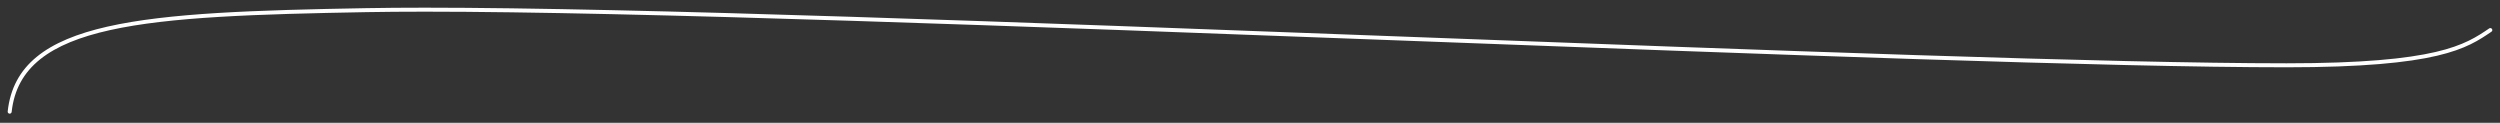 <?xml version="1.0" encoding="utf-8"?>
<!-- Generator: Adobe Illustrator 16.0.0, SVG Export Plug-In . SVG Version: 6.00 Build 0)  -->
<svg version="1.2" baseProfile="tiny" id="Ebene_1" xmlns="http://www.w3.org/2000/svg" xmlns:xlink="http://www.w3.org/1999/xlink"
	 x="0px" y="0px" width="1140px" height="56px" viewBox="0 0 1140 56" xml:space="preserve">
<rect x="0" y="0" width="1140" height="56" fill="#333333" stroke="none"/>
<path fill="#FFFFFF" d="M4.387,51.834h0.03c0.456,0,0.852-0.356,0.901-0.812C9.708,10.37,66.723,7.358,167.118,5.534
	c7.794-0.142,16.737-0.214,26.582-0.214c95.856,0,273.765,6.699,445.816,13.177l2.543,0.096l0.125,0.004
	c164.877,6.215,320.61,12.085,400.503,12.085c69.527,0,82.216-8.619,93.412-16.223c0.273-0.185,0.357-0.441,0.384-0.578
	c0.027-0.14,0.044-0.415-0.144-0.692c-0.169-0.247-0.455-0.4-0.758-0.4c-0.175,0-0.337,0.052-0.483,0.153
	c-11.011,7.474-23.459,15.923-92.411,15.923c-79.867,0-235.603-5.873-400.482-12.09l-3.668-0.138
	C466.936,10.178,289.491,3.5,193.76,3.5c-9.885,0-18.859,0.072-26.673,0.215C65.665,5.555,8.061,8.65,3.505,50.827
	c-0.053,0.495,0.309,0.945,0.807,0.999L4.387,51.834z"/>
</svg>
